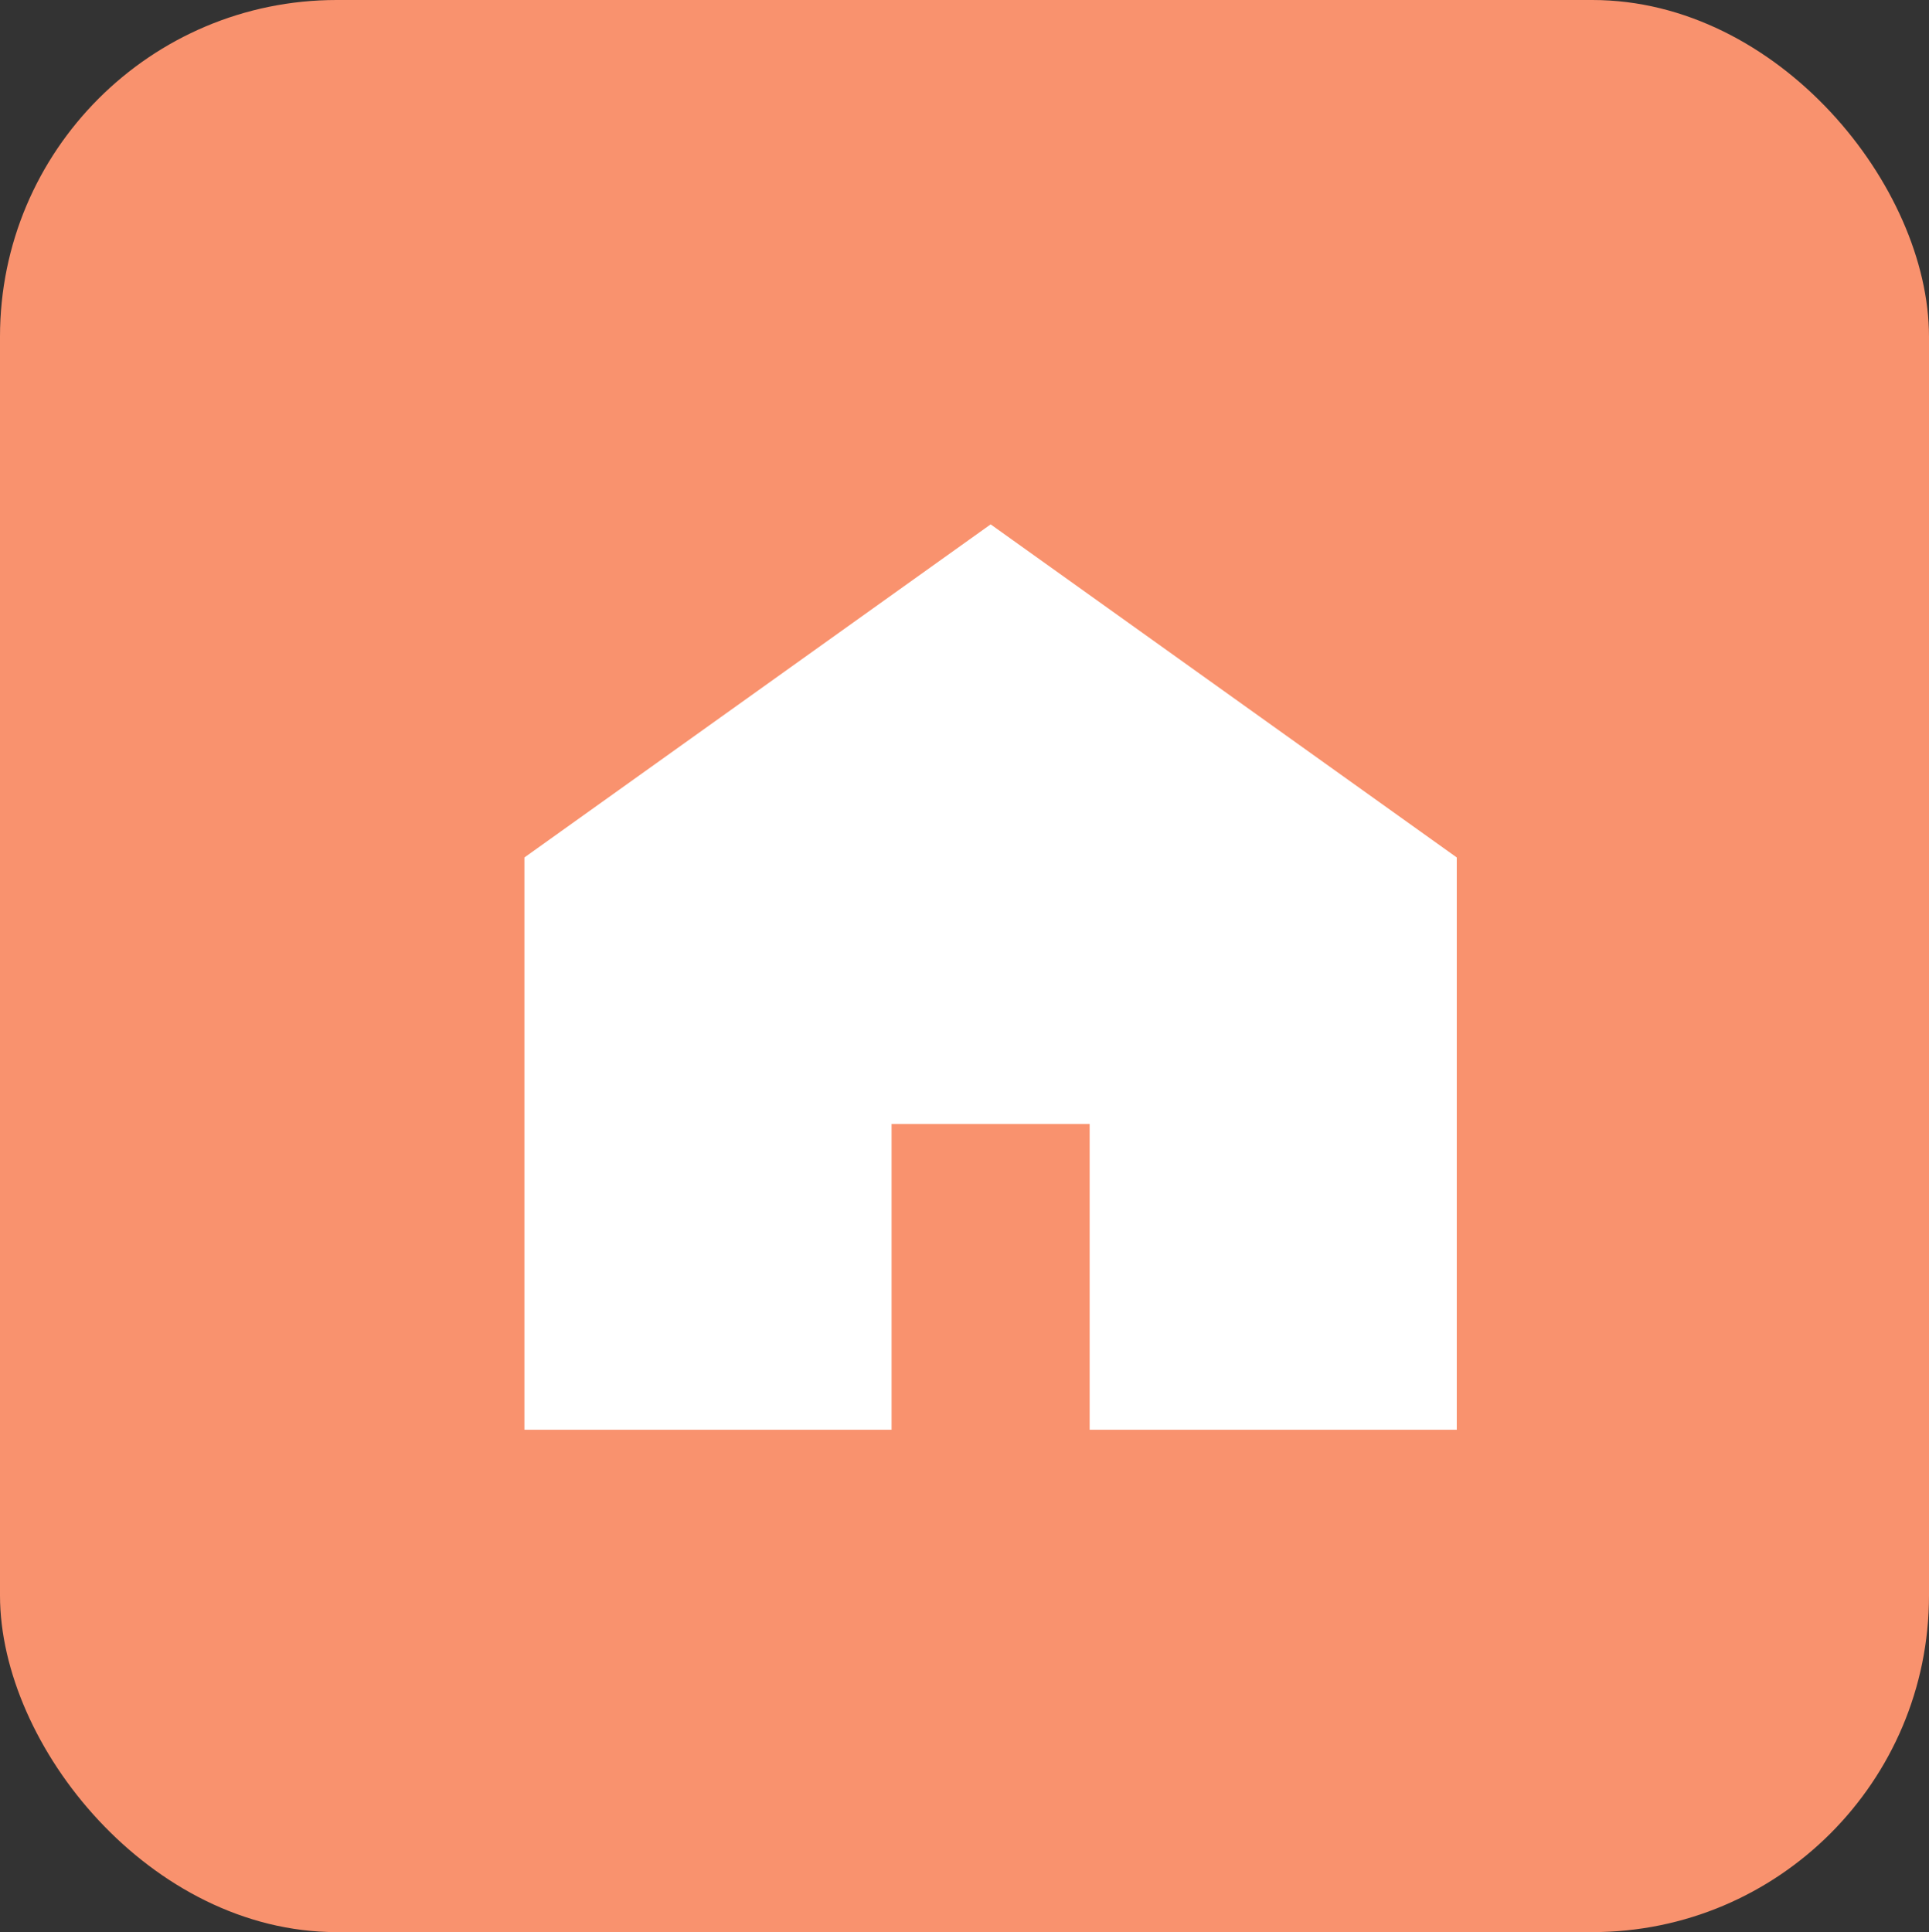 <svg xmlns="http://www.w3.org/2000/svg" width="68.76" height="68.874" viewBox="0 0 68.76 68.874">
  <rect x="0" y="0" width="68.76" height="68.874" fill="#333333" stroke="none"/>
  <g id="グループ_5957" data-name="グループ 5957" transform="translate(0 0)">
    <rect id="長方形_814" data-name="長方形 814" width="68.76" height="68.874" rx="12" transform="translate(0 0)" fill="#f9926e"/>
    <path id="パス_14314" data-name="パス 14314" d="M16.619,0,0,11.874v20.4H13.087v-10.9h7.061v10.9H33.234v-20.4Z" transform="translate(18.693 18.692)" fill="#fff"/>
  </g>
</svg>
